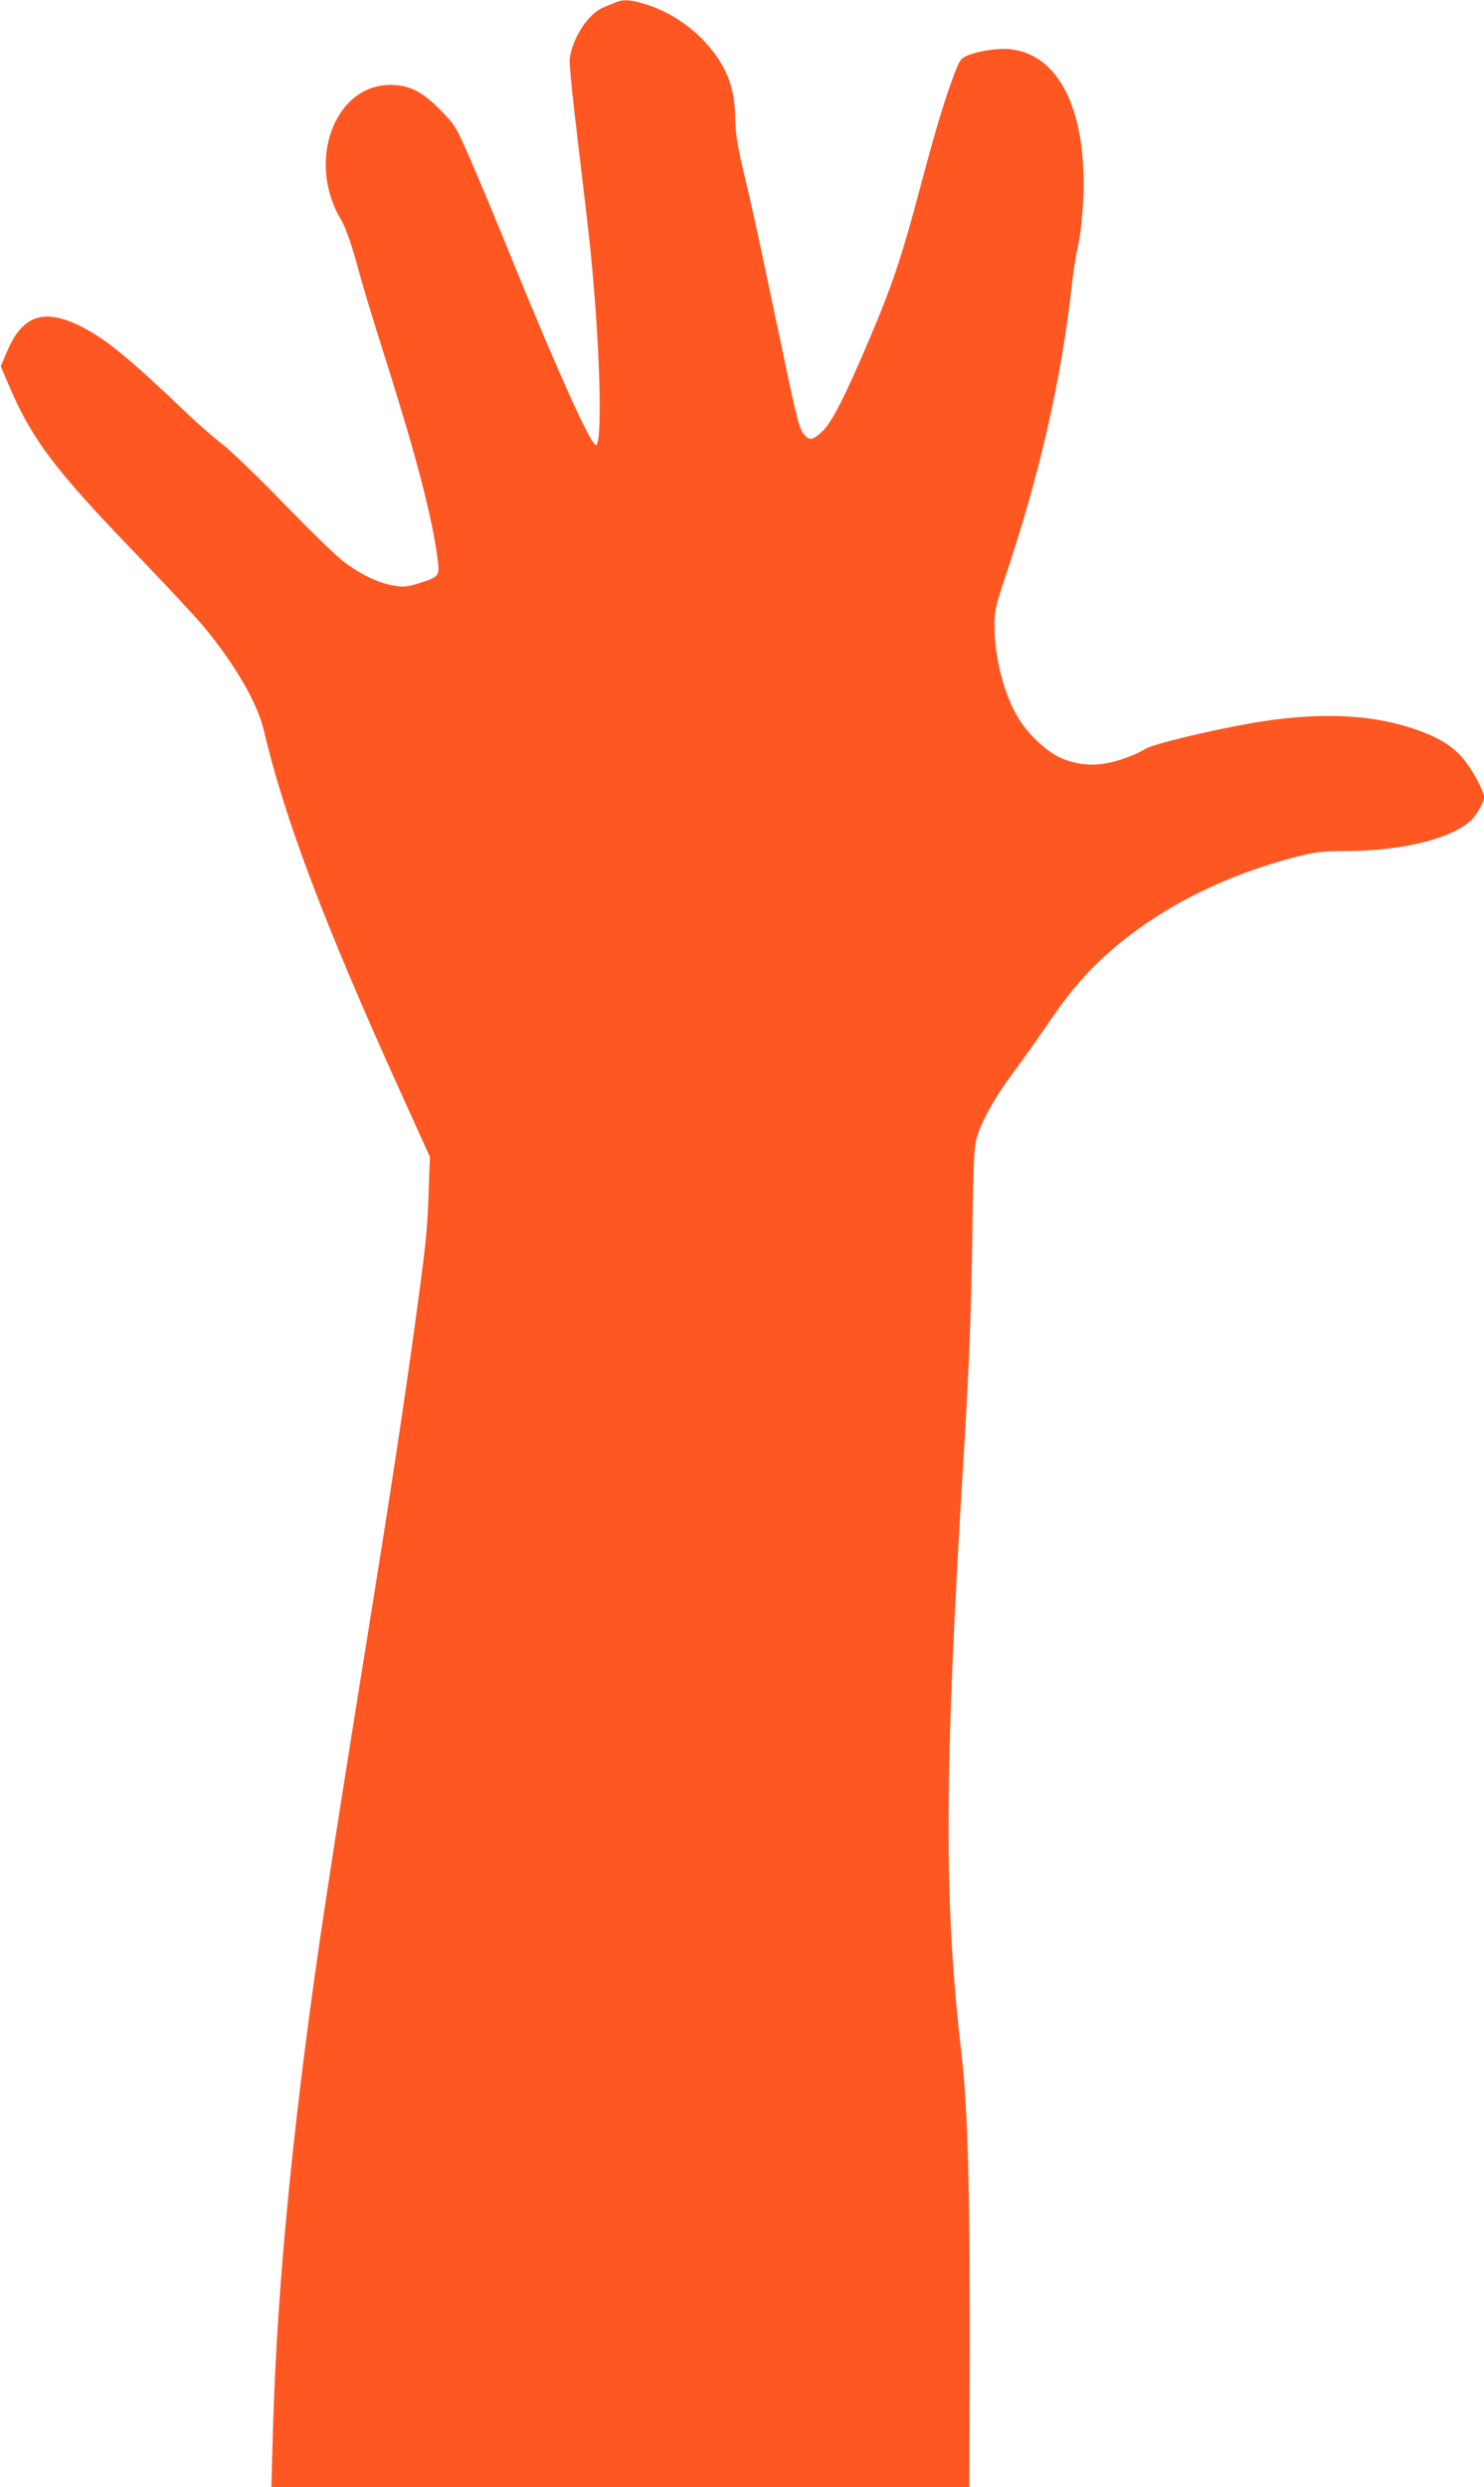 <?xml version="1.0" standalone="no"?>
<!DOCTYPE svg PUBLIC "-//W3C//DTD SVG 20010904//EN"
 "http://www.w3.org/TR/2001/REC-SVG-20010904/DTD/svg10.dtd">
<svg version="1.0" xmlns="http://www.w3.org/2000/svg"
 width="764pt" height="1280pt" viewBox="0 0 764 1280"
 preserveAspectRatio="xMidYMid meet">
<g transform="translate(0,1280) scale(0.1,-0.1)"
fill="#ff5722" stroke="none">
<path d="M3170 12788 c-14 -6 -42 -17 -63 -26 -79 -32 -161 -158 -174 -267 -3
-22 16 -209 41 -415 25 -206 55 -463 66 -570 51 -506 64 -1032 24 -999 -36 30
-193 379 -416 924 -87 215 -191 464 -231 555 -69 157 -75 168 -148 242 -96 98
-161 131 -260 131 -290 0 -434 -401 -250 -699 17 -29 46 -108 70 -194 48 -173
64 -227 170 -563 147 -467 222 -757 252 -970 14 -104 14 -104 -96 -139 -61
-19 -77 -20 -131 -11 -77 13 -170 58 -255 123 -37 27 -174 161 -305 296 -132
136 -275 274 -319 308 -44 33 -132 110 -195 171 -292 278 -408 373 -537 437
-189 94 -300 54 -378 -134 l-31 -73 34 -80 c124 -295 239 -448 675 -899 139
-144 290 -306 336 -361 164 -199 277 -394 310 -537 105 -446 308 -986 698
-1847 l156 -344 -6 -176 c-7 -210 -15 -279 -72 -696 -57 -414 -126 -865 -220
-1450 -217 -1347 -287 -1807 -349 -2300 -94 -746 -146 -1372 -162 -1973 l-7
-252 1796 0 1797 0 2 493 c3 1005 -8 1442 -42 1737 -92 787 -89 1440 10 3060
28 448 41 783 46 1170 4 334 9 437 21 480 23 85 95 214 189 340 47 63 121 167
164 230 105 156 183 252 283 347 264 249 616 434 1027 538 80 20 123 25 229
25 287 0 542 60 648 153 33 29 73 97 73 124 0 31 -60 142 -107 199 -57 68
-136 115 -268 158 -226 73 -493 81 -820 25 -227 -40 -512 -109 -551 -134 -44
-29 -144 -65 -209 -75 -81 -13 -166 0 -239 37 -66 33 -158 122 -202 195 -75
124 -124 311 -124 477 0 79 5 102 55 251 179 534 291 1025 345 1520 5 52 19
138 31 190 12 57 22 153 26 241 18 451 -124 739 -377 766 -62 6 -158 -8 -221
-33 -32 -14 -39 -23 -67 -97 -48 -128 -94 -279 -172 -572 -96 -362 -144 -507
-262 -785 -131 -308 -198 -439 -249 -484 -45 -41 -61 -44 -87 -15 -25 26 -39
77 -101 374 -28 132 -76 359 -107 505 -30 146 -76 351 -101 455 -37 156 -46
209 -48 300 -3 162 -48 273 -161 395 -75 80 -179 147 -281 182 -88 29 -132 34
-173 16z"/>
</g>
</svg>
